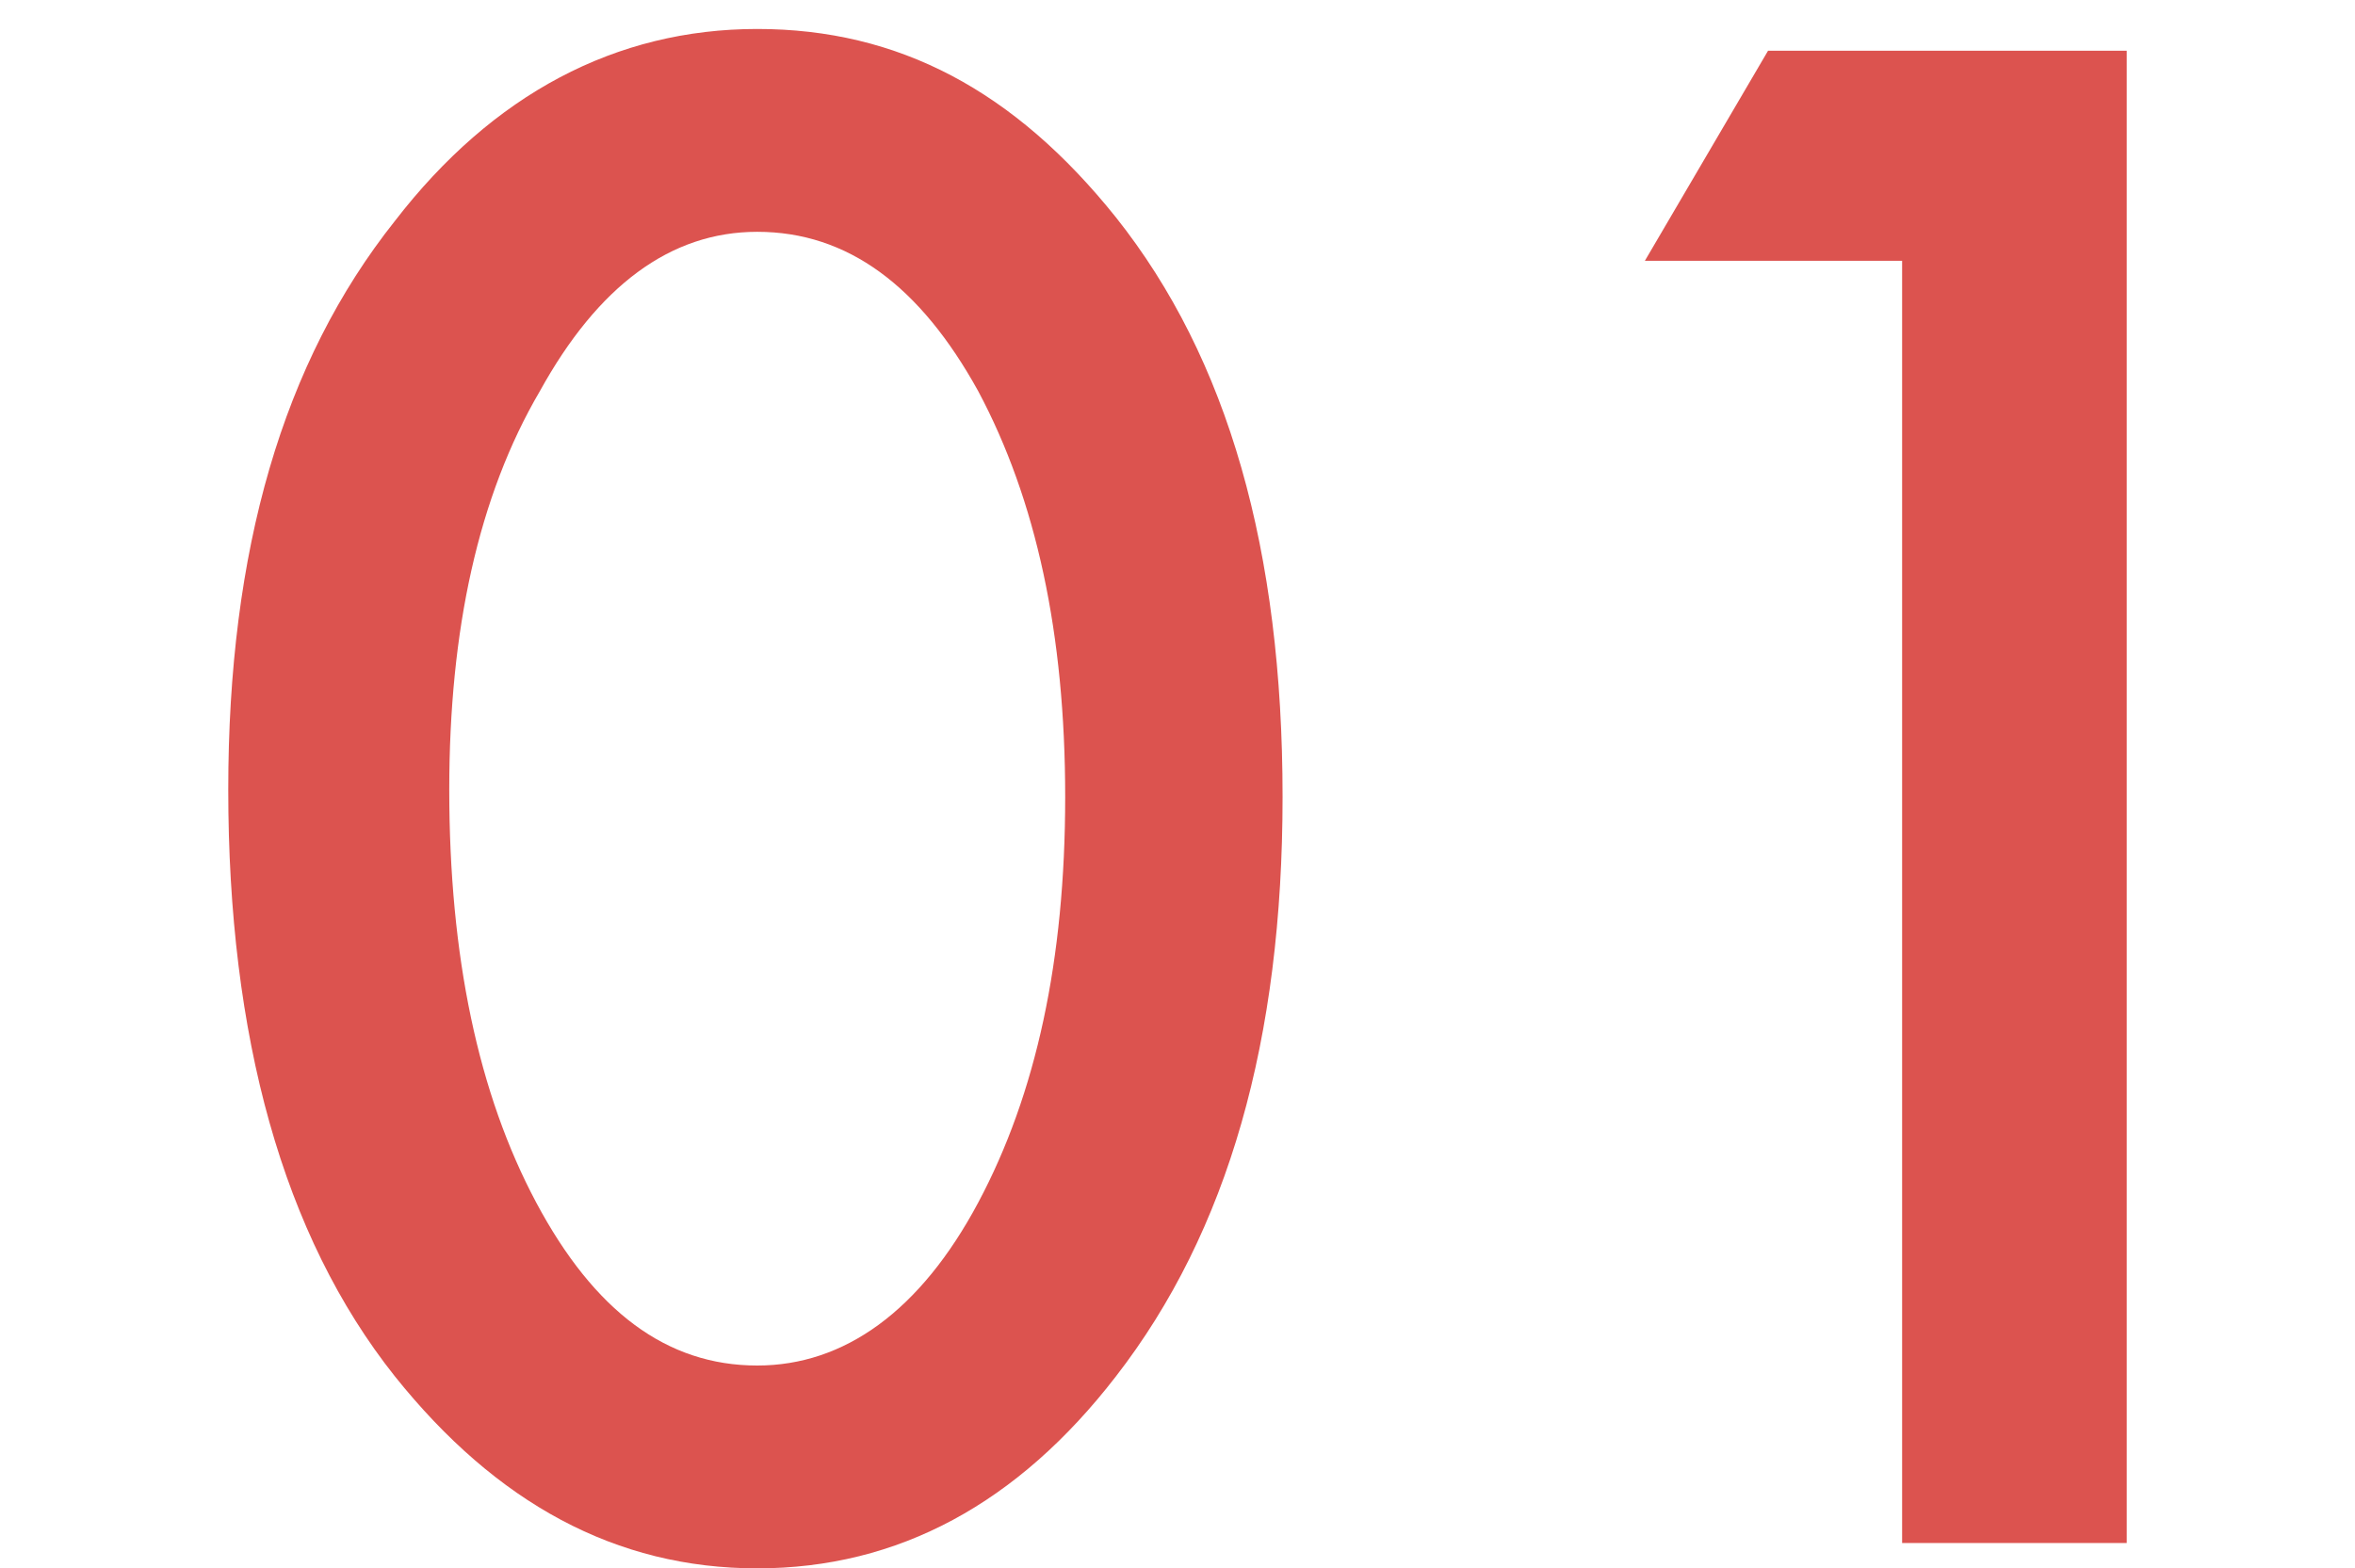 <?xml version="1.0" encoding="utf-8"?>
<!-- Generator: Adobe Illustrator 24.0.1, SVG Export Plug-In . SVG Version: 6.00 Build 0)  -->
<svg version="1.1" id="レイヤー_1" xmlns="http://www.w3.org/2000/svg" xmlns:xlink="http://www.w3.org/1999/xlink" x="0px"
	 y="0px" viewBox="0 0 65 43.3" style="enable-background:new 0 0 65 43.3;" xml:space="preserve">
<style type="text/css">
	.st0{fill:#DC534F;}
</style>
<g>
	<g>
		<path class="st0" d="M6.3,21.8c0-6.6,1.5-11.8,4.6-15.7c2.7-3.5,6.1-5.3,10-5.3S28,2.5,30.8,6c3.1,3.9,4.6,9.2,4.6,16
			c0,6.7-1.5,12-4.6,16c-2.7,3.5-6,5.3-9.9,5.3s-7.2-1.8-10-5.3C7.8,34.1,6.3,28.6,6.3,21.8z M12.4,21.8c0,4.6,0.8,8.4,2.4,11.4
			c1.6,3,3.6,4.5,6.1,4.5c2.4,0,4.5-1.5,6.1-4.5c1.6-3,2.4-6.7,2.4-11.2s-0.8-8.2-2.4-11.2c-1.6-2.9-3.6-4.4-6.1-4.4
			c-2.4,0-4.4,1.5-6,4.4C13.2,13.7,12.4,17.4,12.4,21.8z"/>
		<path class="st0" d="M52.5,7.2h-7.1l3.4-5.8h9.9v41.2h-6.2C52.5,42.6,52.5,7.2,52.5,7.2z"/>
	</g>
</g>
</svg>
